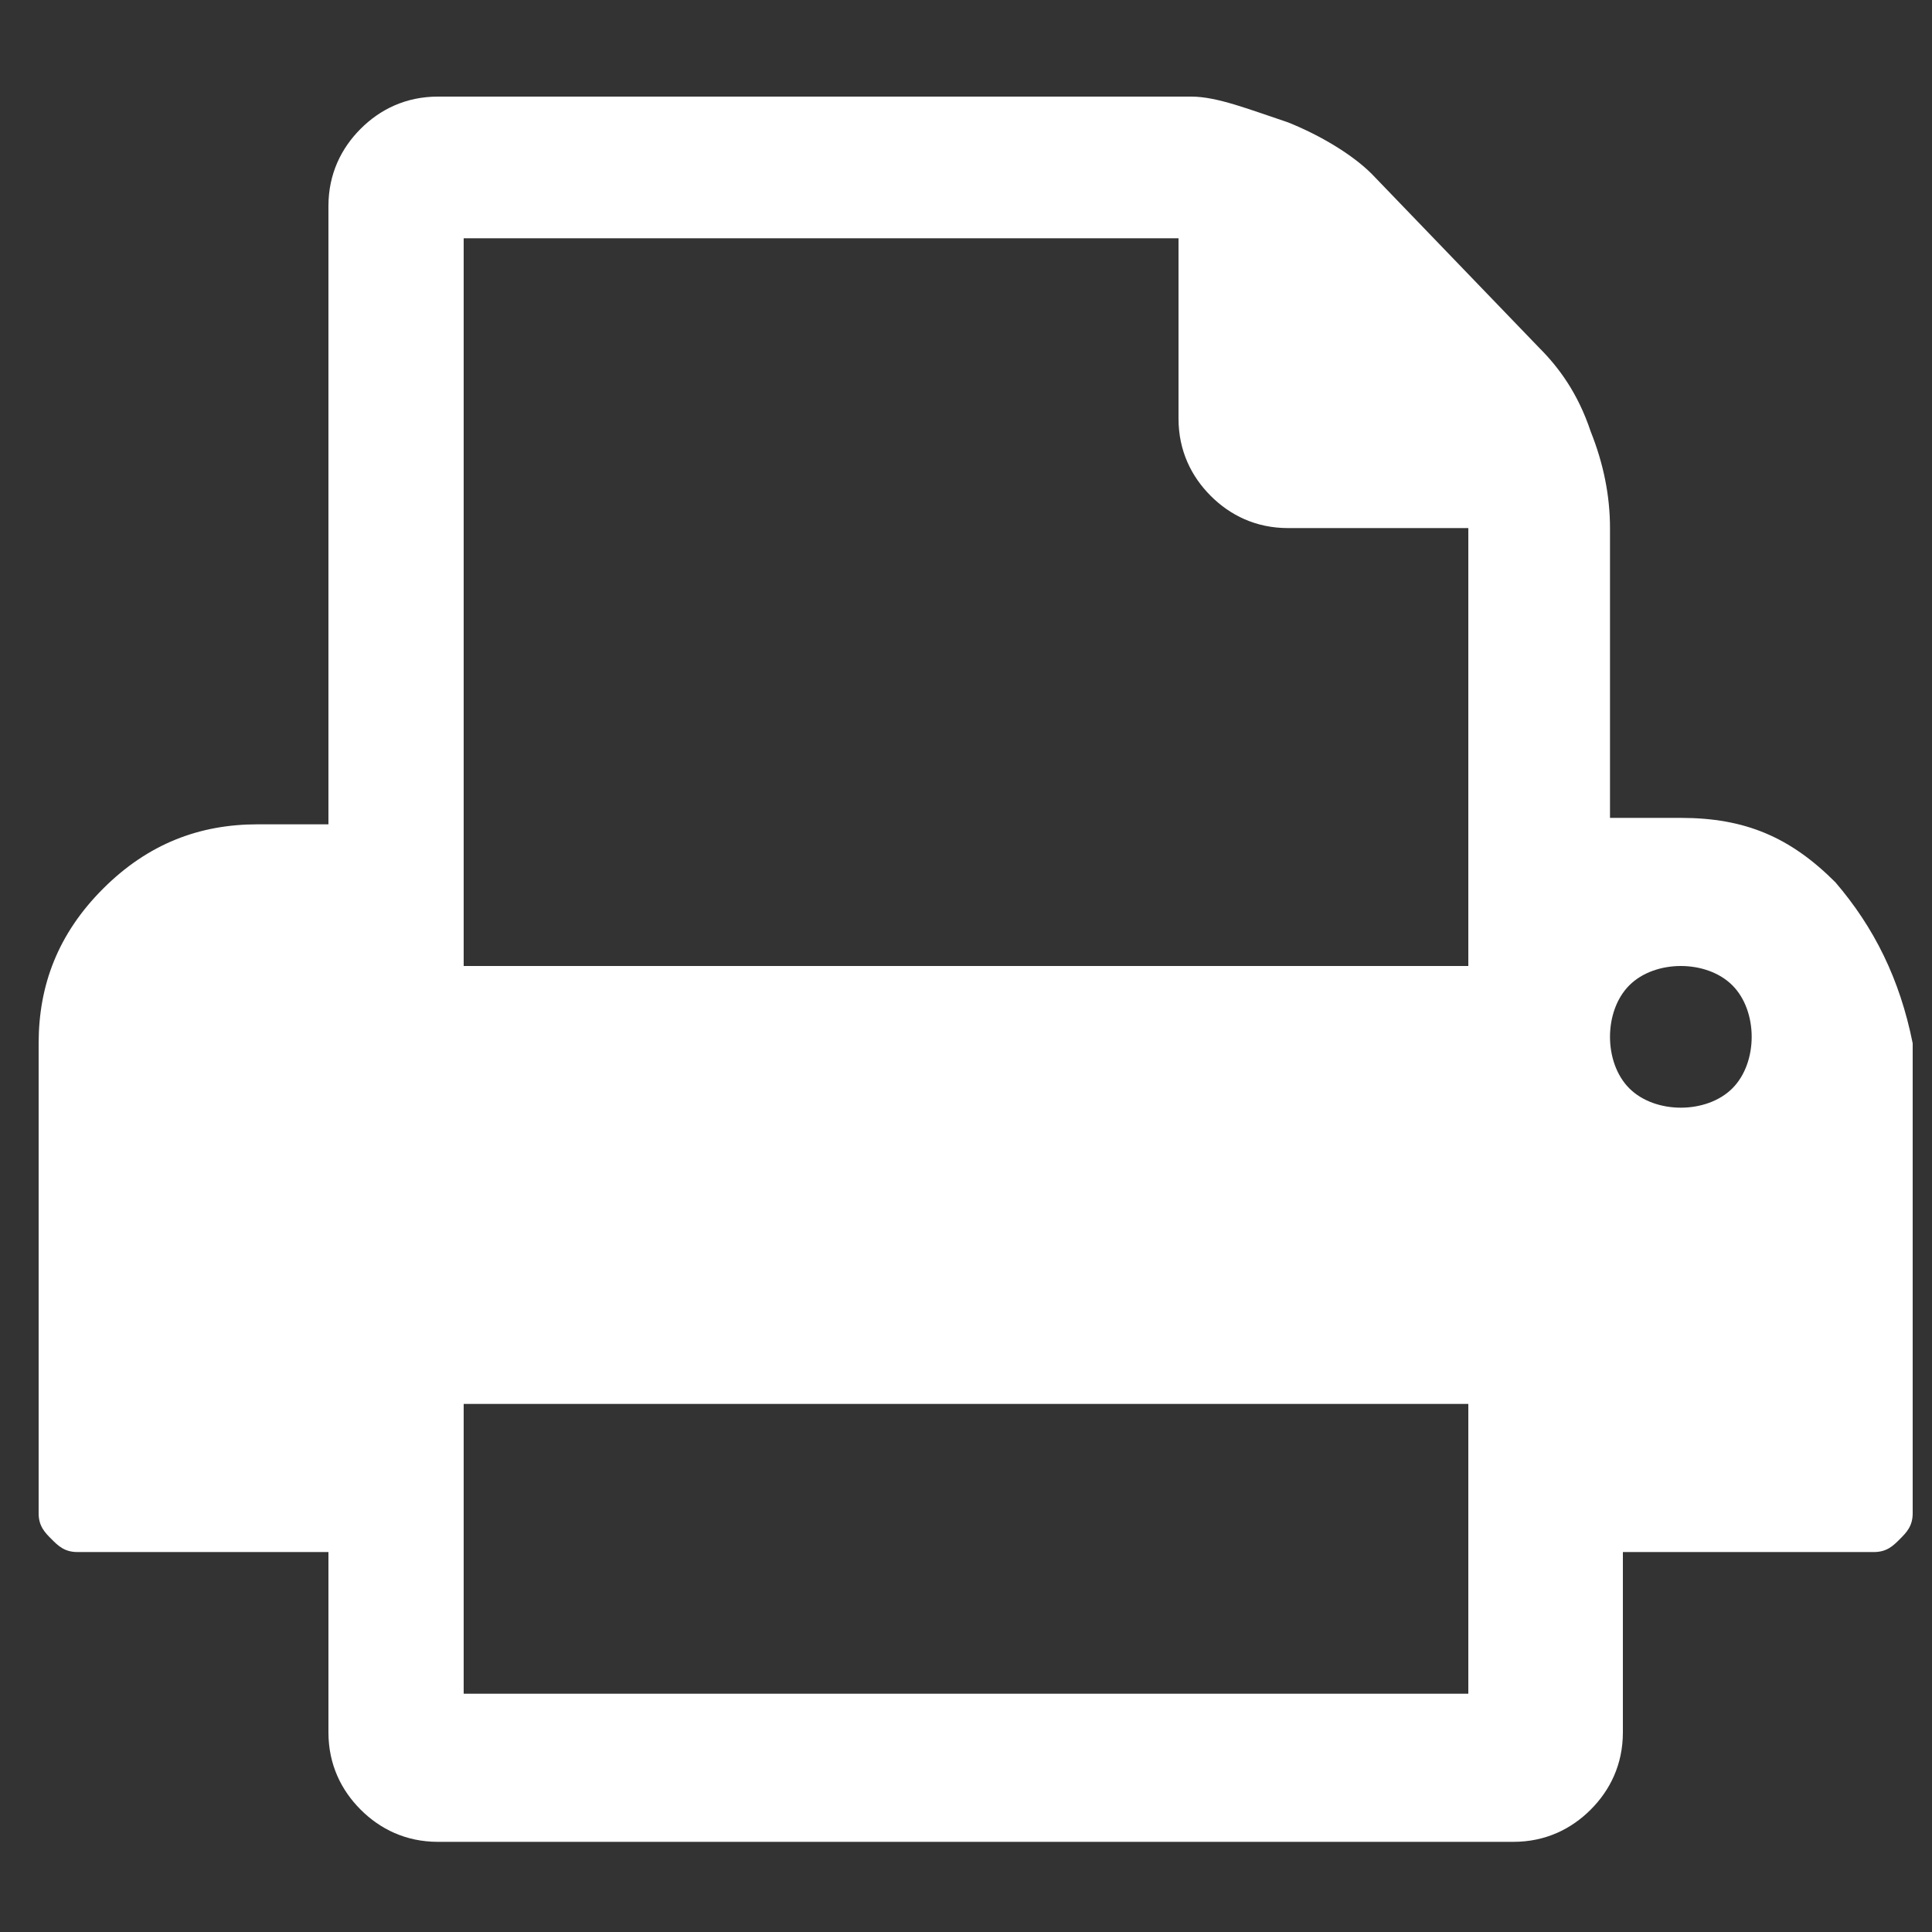 <?xml version="1.0" encoding="utf-8"?>
<!-- Generator: Adobe Illustrator 23.0.2, SVG Export Plug-In . SVG Version: 6.00 Build 0)  -->
<svg version="1.1" id="Ebene_1" xmlns="http://www.w3.org/2000/svg" xmlns:xlink="http://www.w3.org/1999/xlink" x="0px" y="0px"
	 viewBox="0 0 30 30" style="enable-background:new 0 0 30 30;" xml:space="preserve">
<rect x="0" y="0" width="30" height="30" fill="#333333" stroke="none"/>
<style type="text/css">
	.st0{fill-rule:evenodd;clip-rule:evenodd;fill:#FFFFFF;}
</style>
<title>C4856858-1312-4D4B-8081-133F194D654D</title>
<desc>Created with sketchtool.</desc>
<g id="Page-1">
	<g id="Kanton-Bern---Desktop" transform="translate(-721, -1200)">
		<path id="icon-print" class="st0" d="M749.5,1213.7c-0.7-0.7-1.4-1-2.4-1H746v-4.5c0-0.5-0.1-1-0.3-1.5c-0.2-0.6-0.5-1-0.8-1.3
			l-2.6-2.7c-0.3-0.3-0.8-0.6-1.3-0.8c-0.6-0.2-1.1-0.4-1.5-0.4h-11.7c-0.5,0-0.9,0.2-1.2,0.5s-0.5,0.7-0.5,1.2v9.6H725
			c-0.9,0-1.7,0.3-2.4,1s-1,1.5-1,2.4v7.3c0,0.2,0.1,0.3,0.2,0.4c0.1,0.1,0.2,0.2,0.4,0.2h3.9v2.8c0,0.5,0.2,0.9,0.5,1.2
			c0.3,0.3,0.7,0.5,1.2,0.5h16.7c0.5,0,0.9-0.2,1.2-0.5s0.5-0.7,0.5-1.2v-2.8h3.9c0.2,0,0.3-0.1,0.4-0.2c0.1-0.1,0.2-0.2,0.2-0.4
			v-7.3C750.5,1215.2,750.1,1214.4,749.5,1213.7z M743.8,1226.3h-15.6v-4.5h15.6V1226.3L743.8,1226.3z M743.8,1215h-15.6v-11.3h11.1
			v2.8c0,0.5,0.2,0.9,0.5,1.2c0.3,0.3,0.7,0.5,1.2,0.5h2.8V1215L743.8,1215z M747.9,1216.9c-0.2,0.2-0.5,0.3-0.8,0.3
			s-0.6-0.1-0.8-0.3c-0.2-0.2-0.3-0.5-0.3-0.8s0.1-0.6,0.3-0.8c0.2-0.2,0.5-0.3,0.8-0.3s0.6,0.1,0.8,0.3c0.2,0.2,0.3,0.5,0.3,0.8
			S748.1,1216.7,747.9,1216.9z"/>
	</g>
</g>
</svg>
